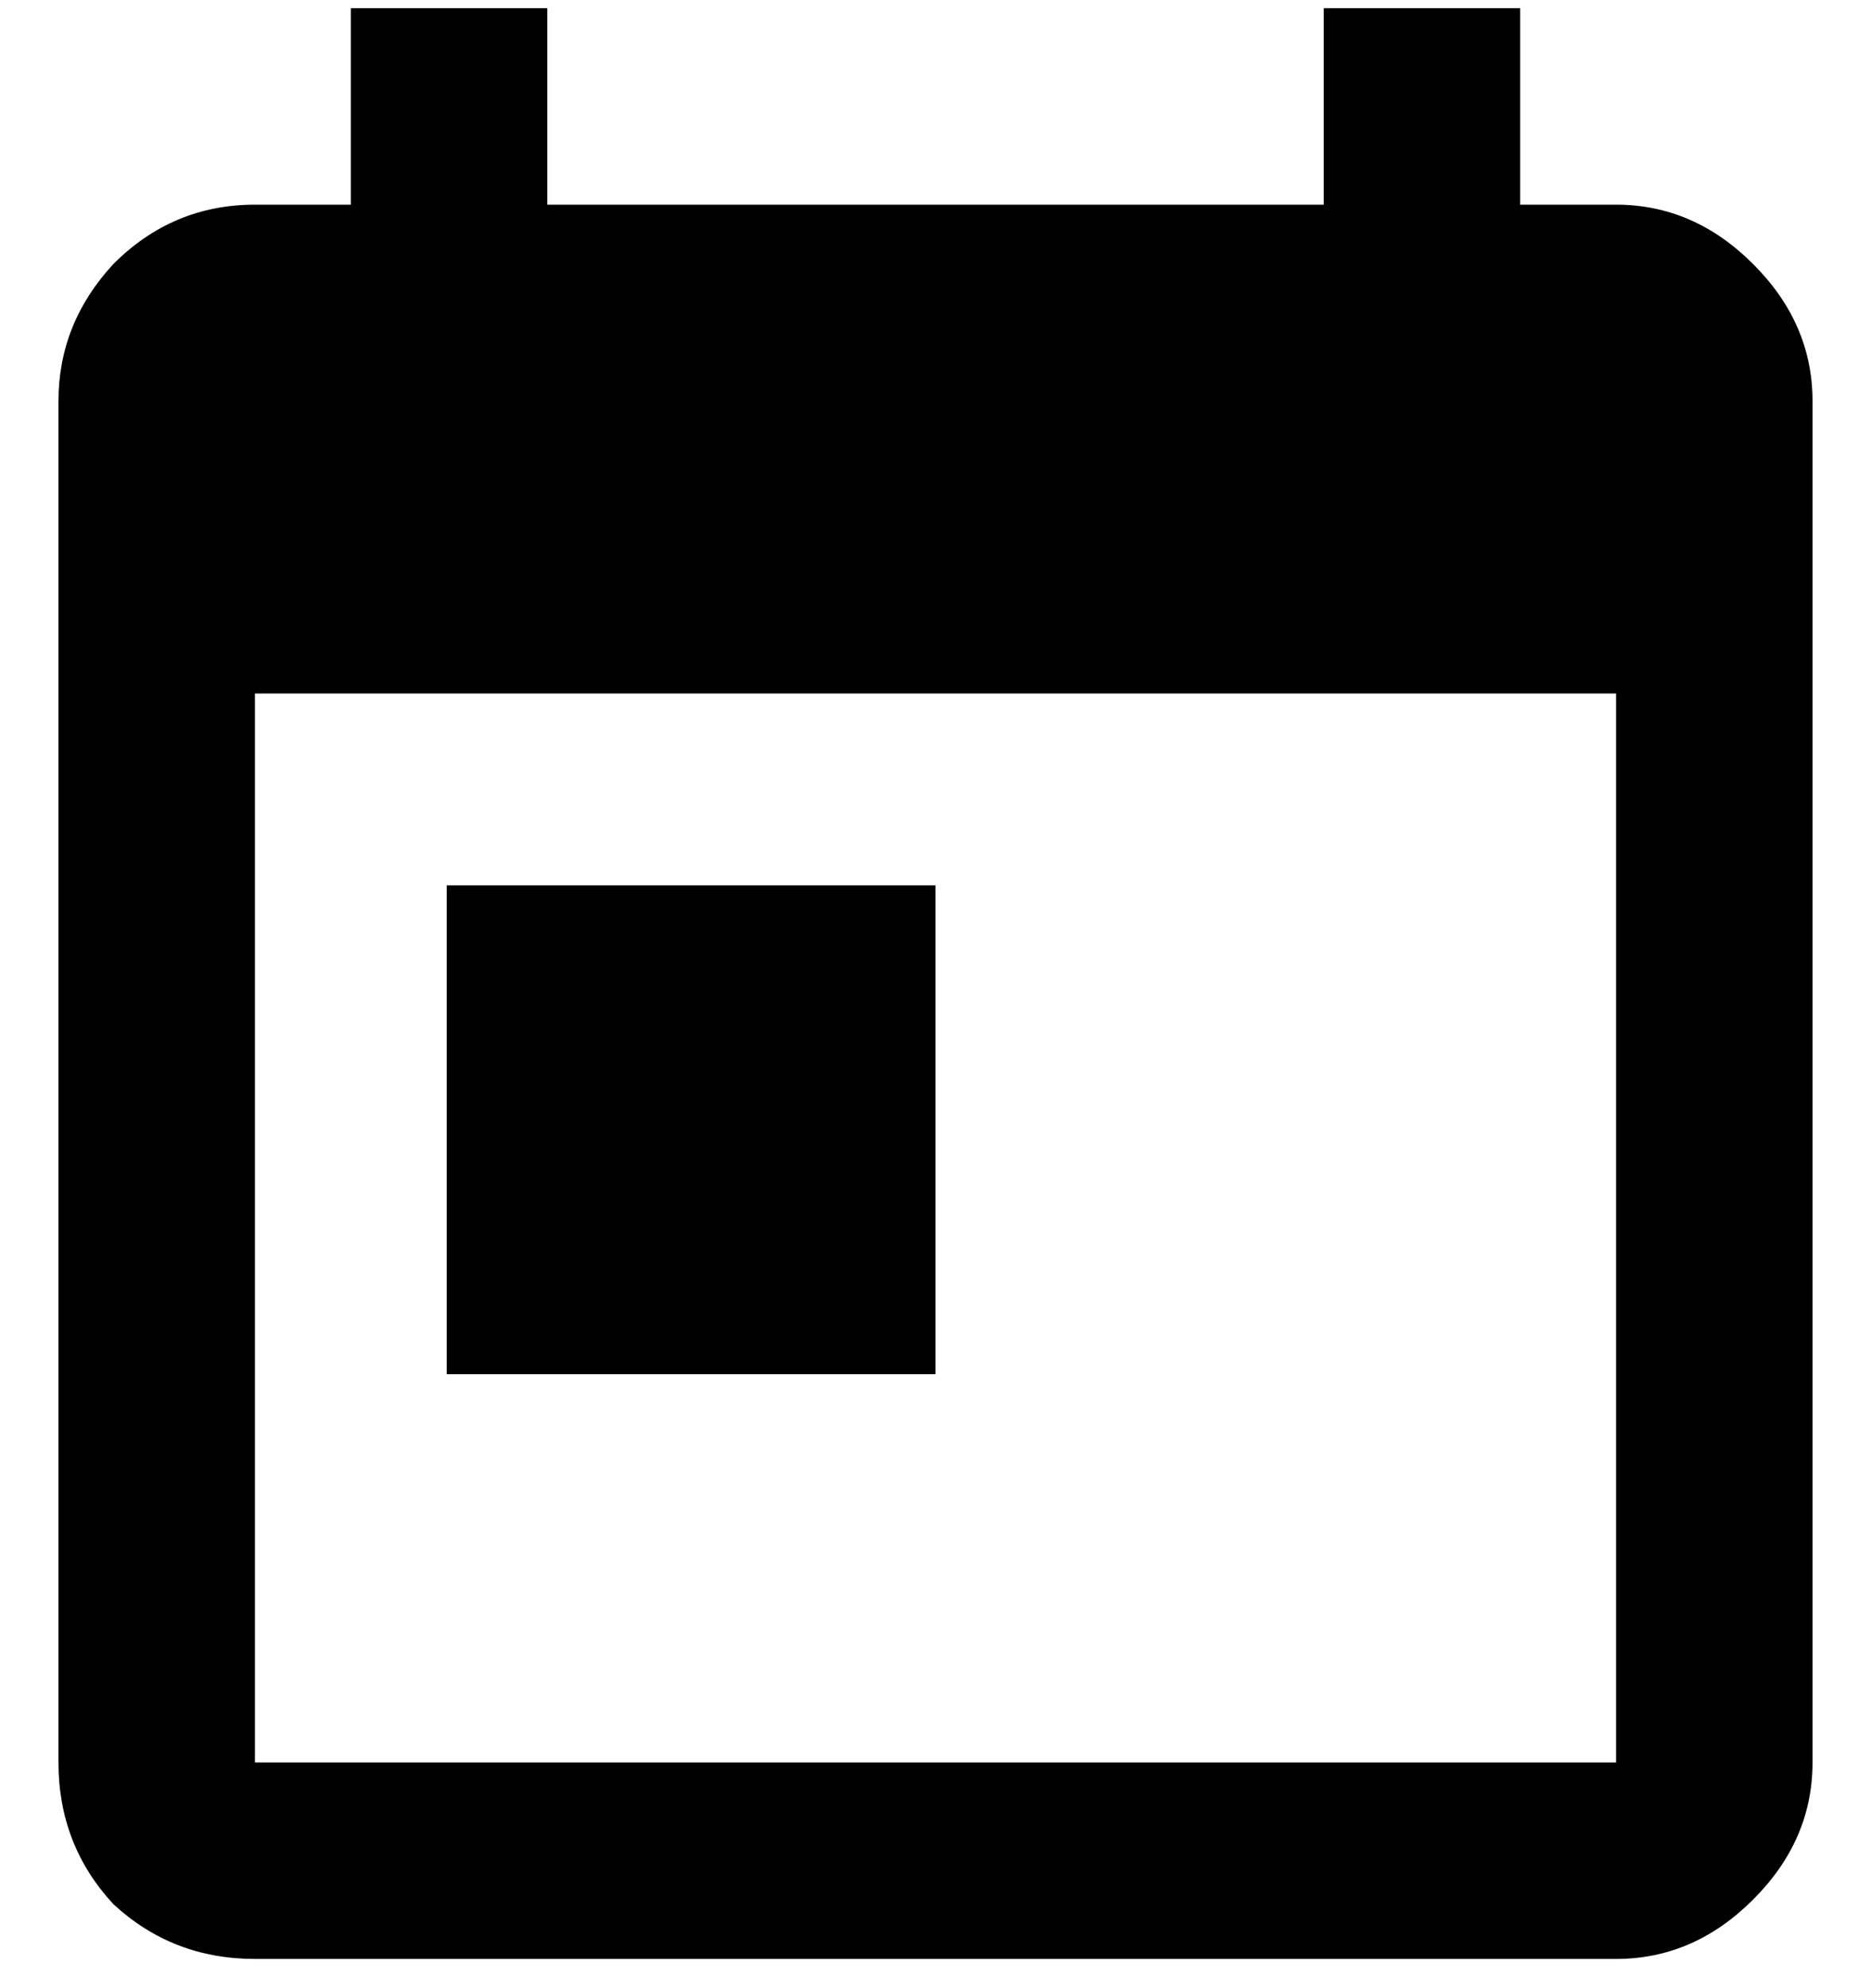 <svg width="16" height="17" viewBox="0 0 16 17" fill="none" xmlns="http://www.w3.org/2000/svg">
<path d="M3.82 7.57H8V11.75H3.82V7.57ZM13.82 15.07V5.93H2.18V15.07H13.82ZM13.82 1.75C14.263 1.75 14.654 1.919 14.992 2.258C15.331 2.596 15.5 2.987 15.5 3.43V15.07C15.5 15.513 15.331 15.904 14.992 16.242C14.654 16.581 14.263 16.75 13.82 16.75H2.18C1.711 16.75 1.307 16.594 0.969 16.281C0.656 15.943 0.5 15.539 0.5 15.07V3.43C0.5 2.987 0.656 2.596 0.969 2.258C1.307 1.919 1.711 1.75 2.18 1.75H3V0.07H4.68V1.75H11.32V0.07H13V1.75H13.82Z" fill="black"/>
</svg>

